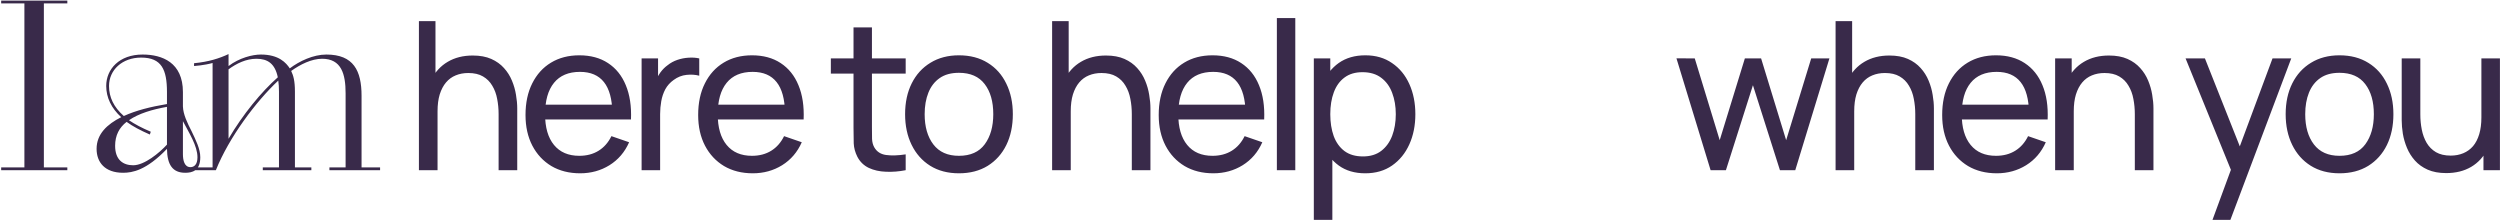 <?xml version="1.0" encoding="UTF-8"?> <svg xmlns="http://www.w3.org/2000/svg" width="1087" height="96" viewBox="0 0 1087 96" fill="none"><path d="M0.51 72.776H10.608V1.478H0.51V0.254H29.274V1.478H19.074V72.776H29.274V74H0.51V72.776ZM79.534 40.034V46.256C79.636 49.724 81.472 53.498 83.308 57.068C85.144 60.944 87.082 64.718 87.082 68.39C87.082 74.306 83.512 75.122 80.554 75.122C75.046 75.122 72.7 71.654 72.598 64.718C63.622 74.102 57.502 75.122 53.524 75.122C45.568 75.122 41.998 70.532 41.998 64.718C41.998 58.292 46.588 54.008 52.708 50.948C48.424 47.072 46.18 42.38 46.18 37.382C46.18 30.038 51.892 23.714 61.99 23.714C70.558 23.714 79.534 27.182 79.534 40.034ZM72.598 45.236V40.034C72.598 30.242 70.252 25.04 61.378 25.04C53.116 25.04 47.404 30.446 47.404 37.382C47.404 42.278 49.444 46.562 53.83 50.438C59.236 47.99 65.356 46.46 72.598 45.236ZM65.56 57.272L65.152 58.496C60.97 56.66 57.706 54.926 55.054 52.988C51.892 55.436 50.056 58.802 50.056 63.392C50.056 69.614 53.626 71.858 57.91 71.858C62.806 71.858 69.334 66.452 72.598 62.882V46.46C66.274 47.582 60.358 49.316 56.074 52.274C58.624 54.008 61.684 55.64 65.56 57.272ZM79.534 52.682V67.064C79.534 69.614 80.146 72.674 82.798 72.674C84.328 72.674 85.858 71.654 85.858 68.39C85.858 63.392 82.186 57.782 79.534 52.682ZM84.376 74V72.776H92.433V27.386C88.864 28.406 84.376 28.712 84.376 28.712V27.488C90.802 26.876 95.493 25.346 99.37 23.51V28.712C104.062 25.142 109.774 23.714 113.446 23.714C121.3 23.714 124.462 27.386 125.992 29.732C130.174 26.57 136.192 23.714 141.904 23.714C153.736 23.714 157.204 30.752 157.204 41.666V72.776H165.262V74H143.23V72.776H150.268V40.544C150.268 32.18 148.432 25.55 140.068 25.55C135.478 25.55 130.582 27.998 126.604 30.854C127.522 32.792 128.236 35.036 128.236 39.83V72.776H135.376V74H114.262V72.776H121.3V39.83C121.3 37.994 121.198 36.464 120.994 35.036C111.304 44.114 99.573 59.72 93.862 74H84.376ZM99.37 30.14V60.332C105.592 49.724 113.65 39.932 120.79 33.608C119.566 27.692 116.404 25.55 111.508 25.55C107.02 25.55 102.838 27.59 99.37 30.14ZM216.795 74V49.655C216.795 47.345 216.585 45.125 216.165 42.995C215.775 40.865 215.07 38.96 214.05 37.28C213.06 35.57 211.71 34.22 210 33.23C208.32 32.24 206.19 31.745 203.61 31.745C201.6 31.745 199.77 32.09 198.12 32.78C196.5 33.44 195.105 34.46 193.935 35.84C192.765 37.22 191.85 38.96 191.19 41.06C190.56 43.13 190.245 45.575 190.245 48.395L184.98 46.775C184.98 42.065 185.82 38.03 187.5 34.67C189.21 31.28 191.595 28.685 194.655 26.885C197.745 25.055 201.375 24.14 205.545 24.14C208.695 24.14 211.38 24.635 213.6 25.625C215.82 26.615 217.665 27.935 219.135 29.585C220.605 31.205 221.76 33.035 222.6 35.075C223.44 37.085 224.025 39.14 224.355 41.24C224.715 43.31 224.895 45.275 224.895 47.135V74H216.795ZM182.145 74V9.2H189.345V44.975H190.245V74H182.145ZM252.255 75.35C247.485 75.35 243.315 74.3 239.745 72.2C236.205 70.07 233.445 67.115 231.465 63.335C229.485 59.525 228.495 55.085 228.495 50.015C228.495 44.705 229.47 40.115 231.42 36.245C233.37 32.345 236.085 29.345 239.565 27.245C243.075 25.115 247.185 24.05 251.895 24.05C256.785 24.05 260.94 25.175 264.36 27.425C267.81 29.675 270.39 32.885 272.1 37.055C273.84 41.225 274.59 46.19 274.35 51.95H266.25V49.07C266.16 43.1 264.945 38.645 262.605 35.705C260.265 32.735 256.785 31.25 252.165 31.25C247.215 31.25 243.45 32.84 240.87 36.02C238.29 39.2 237 43.76 237 49.7C237 55.43 238.29 59.87 240.87 63.02C243.45 66.17 247.125 67.745 251.895 67.745C255.105 67.745 257.895 67.01 260.265 65.54C262.635 64.07 264.495 61.955 265.845 59.195L273.54 61.85C271.65 66.14 268.8 69.47 264.99 71.84C261.21 74.18 256.965 75.35 252.255 75.35ZM234.3 51.95V45.515H270.21V51.95H234.3ZM278.968 74V25.4H286.123V37.145L284.953 35.615C285.523 34.115 286.258 32.735 287.158 31.475C288.088 30.215 289.123 29.18 290.263 28.37C291.523 27.35 292.948 26.57 294.538 26.03C296.128 25.49 297.748 25.175 299.398 25.085C301.048 24.965 302.593 25.07 304.033 25.4V32.915C302.353 32.465 300.508 32.345 298.498 32.555C296.488 32.765 294.628 33.5 292.918 34.76C291.358 35.87 290.143 37.22 289.273 38.81C288.433 40.4 287.848 42.125 287.518 43.985C287.188 45.815 287.023 47.69 287.023 49.61V74H278.968ZM327.324 75.35C322.554 75.35 318.384 74.3 314.814 72.2C311.274 70.07 308.514 67.115 306.534 63.335C304.554 59.525 303.564 55.085 303.564 50.015C303.564 44.705 304.539 40.115 306.489 36.245C308.439 32.345 311.154 29.345 314.634 27.245C318.144 25.115 322.254 24.05 326.964 24.05C331.854 24.05 336.009 25.175 339.429 27.425C342.879 29.675 345.459 32.885 347.169 37.055C348.909 41.225 349.659 46.19 349.419 51.95H341.319V49.07C341.229 43.1 340.014 38.645 337.674 35.705C335.334 32.735 331.854 31.25 327.234 31.25C322.284 31.25 318.519 32.84 315.939 36.02C313.359 39.2 312.069 43.76 312.069 49.7C312.069 55.43 313.359 59.87 315.939 63.02C318.519 66.17 322.194 67.745 326.964 67.745C330.174 67.745 332.964 67.01 335.334 65.54C337.704 64.07 339.564 61.955 340.914 59.195L348.609 61.85C346.719 66.14 343.869 69.47 340.059 71.84C336.279 74.18 332.034 75.35 327.324 75.35ZM309.369 51.95V45.515H345.279V51.95H309.369ZM393.79 74C390.91 74.57 388.06 74.795 385.24 74.675C382.45 74.585 379.96 74.03 377.77 73.01C375.58 71.96 373.915 70.34 372.775 68.15C371.815 66.23 371.29 64.295 371.2 62.345C371.14 60.365 371.11 58.13 371.11 55.64V11.9H379.12V55.28C379.12 57.26 379.135 58.955 379.165 60.365C379.225 61.775 379.54 62.99 380.11 64.01C381.19 65.93 382.9 67.055 385.24 67.385C387.61 67.715 390.46 67.625 393.79 67.115V74ZM361.255 32.015V25.4H393.79V32.015H361.255ZM416.936 75.35C412.106 75.35 407.936 74.255 404.426 72.065C400.946 69.875 398.261 66.845 396.371 62.975C394.481 59.105 393.536 54.665 393.536 49.655C393.536 44.555 394.496 40.085 396.416 36.245C398.336 32.405 401.051 29.42 404.561 27.29C408.071 25.13 412.196 24.05 416.936 24.05C421.796 24.05 425.981 25.145 429.491 27.335C433.001 29.495 435.686 32.51 437.546 36.38C439.436 40.22 440.381 44.645 440.381 49.655C440.381 54.725 439.436 59.195 437.546 63.065C435.656 66.905 432.956 69.92 429.446 72.11C425.936 74.27 421.766 75.35 416.936 75.35ZM416.936 67.745C421.976 67.745 425.726 66.065 428.186 62.705C430.646 59.345 431.876 54.995 431.876 49.655C431.876 44.165 430.631 39.8 428.141 36.56C425.651 33.29 421.916 31.655 416.936 31.655C413.546 31.655 410.756 32.42 408.566 33.95C406.376 35.48 404.741 37.595 403.661 40.295C402.581 42.995 402.041 46.115 402.041 49.655C402.041 55.115 403.301 59.495 405.821 62.795C408.341 66.095 412.046 67.745 416.936 67.745ZM492.111 74V49.655C492.111 47.345 491.901 45.125 491.481 42.995C491.091 40.865 490.386 38.96 489.366 37.28C488.376 35.57 487.026 34.22 485.316 33.23C483.636 32.24 481.506 31.745 478.926 31.745C476.916 31.745 475.086 32.09 473.436 32.78C471.816 33.44 470.421 34.46 469.251 35.84C468.081 37.22 467.166 38.96 466.506 41.06C465.876 43.13 465.561 45.575 465.561 48.395L460.296 46.775C460.296 42.065 461.136 38.03 462.816 34.67C464.526 31.28 466.911 28.685 469.971 26.885C473.061 25.055 476.691 24.14 480.861 24.14C484.011 24.14 486.696 24.635 488.916 25.625C491.136 26.615 492.981 27.935 494.451 29.585C495.921 31.205 497.076 33.035 497.916 35.075C498.756 37.085 499.341 39.14 499.671 41.24C500.031 43.31 500.211 45.275 500.211 47.135V74H492.111ZM457.461 74V9.2H464.661V44.975H465.561V74H457.461ZM527.57 75.35C522.8 75.35 518.63 74.3 515.06 72.2C511.52 70.07 508.76 67.115 506.78 63.335C504.8 59.525 503.81 55.085 503.81 50.015C503.81 44.705 504.785 40.115 506.735 36.245C508.685 32.345 511.4 29.345 514.88 27.245C518.39 25.115 522.5 24.05 527.21 24.05C532.1 24.05 536.255 25.175 539.675 27.425C543.125 29.675 545.705 32.885 547.415 37.055C549.155 41.225 549.905 46.19 549.665 51.95H541.565V49.07C541.475 43.1 540.26 38.645 537.92 35.705C535.58 32.735 532.1 31.25 527.48 31.25C522.53 31.25 518.765 32.84 516.185 36.02C513.605 39.2 512.315 43.76 512.315 49.7C512.315 55.43 513.605 59.87 516.185 63.02C518.765 66.17 522.44 67.745 527.21 67.745C530.42 67.745 533.21 67.01 535.58 65.54C537.95 64.07 539.81 61.955 541.16 59.195L548.855 61.85C546.965 66.14 544.115 69.47 540.305 71.84C536.525 74.18 532.28 75.35 527.57 75.35ZM509.615 51.95V45.515H545.525V51.95H509.615ZM555.184 74V7.85H563.194V74H555.184ZM593.616 75.35C589.056 75.35 585.216 74.225 582.096 71.975C578.976 69.695 576.606 66.62 574.986 62.75C573.396 58.85 572.601 54.485 572.601 49.655C572.601 44.765 573.396 40.385 574.986 36.515C576.606 32.645 578.976 29.6 582.096 27.38C585.246 25.16 589.101 24.05 593.661 24.05C598.161 24.05 602.031 25.175 605.271 27.425C608.541 29.645 611.046 32.69 612.786 36.56C614.526 40.43 615.396 44.795 615.396 49.655C615.396 54.515 614.526 58.88 612.786 62.75C611.046 66.62 608.541 69.695 605.271 71.975C602.031 74.225 598.146 75.35 593.616 75.35ZM571.251 95.6V25.4H578.406V61.175H579.306V95.6H571.251ZM592.626 68.015C595.836 68.015 598.491 67.205 600.591 65.585C602.691 63.965 604.266 61.775 605.316 59.015C606.366 56.225 606.891 53.105 606.891 49.655C606.891 46.235 606.366 43.145 605.316 40.385C604.296 37.625 602.706 35.435 600.546 33.815C598.416 32.195 595.701 31.385 592.401 31.385C589.251 31.385 586.641 32.165 584.571 33.725C582.501 35.255 580.956 37.4 579.936 40.16C578.916 42.89 578.406 46.055 578.406 49.655C578.406 53.195 578.901 56.36 579.891 59.15C580.911 61.91 582.471 64.085 584.571 65.675C586.671 67.235 589.356 68.015 592.626 68.015ZM743.769 74L728.919 25.355L736.884 25.4L747.729 60.95L758.664 25.4H765.729L776.619 60.95L787.509 25.4H795.429L780.579 74H773.919L762.174 37.055L750.429 74H743.769ZM832.761 74V49.655C832.761 47.345 832.551 45.125 832.131 42.995C831.741 40.865 831.036 38.96 830.016 37.28C829.026 35.57 827.676 34.22 825.966 33.23C824.286 32.24 822.156 31.745 819.576 31.745C817.566 31.745 815.736 32.09 814.086 32.78C812.466 33.44 811.071 34.46 809.901 35.84C808.731 37.22 807.816 38.96 807.156 41.06C806.526 43.13 806.211 45.575 806.211 48.395L800.946 46.775C800.946 42.065 801.786 38.03 803.466 34.67C805.176 31.28 807.561 28.685 810.621 26.885C813.711 25.055 817.341 24.14 821.511 24.14C824.661 24.14 827.346 24.635 829.566 25.625C831.786 26.615 833.631 27.935 835.101 29.585C836.571 31.205 837.726 33.035 838.566 35.075C839.406 37.085 839.991 39.14 840.321 41.24C840.681 43.31 840.861 45.275 840.861 47.135V74H832.761ZM798.111 74V9.2H805.311V44.975H806.211V74H798.111ZM868.22 75.35C863.45 75.35 859.28 74.3 855.71 72.2C852.17 70.07 849.41 67.115 847.43 63.335C845.45 59.525 844.46 55.085 844.46 50.015C844.46 44.705 845.435 40.115 847.385 36.245C849.335 32.345 852.05 29.345 855.53 27.245C859.04 25.115 863.15 24.05 867.86 24.05C872.75 24.05 876.905 25.175 880.325 27.425C883.775 29.675 886.355 32.885 888.065 37.055C889.805 41.225 890.555 46.19 890.315 51.95H882.215V49.07C882.125 43.1 880.91 38.645 878.57 35.705C876.23 32.735 872.75 31.25 868.13 31.25C863.18 31.25 859.415 32.84 856.835 36.02C854.255 39.2 852.965 43.76 852.965 49.7C852.965 55.43 854.255 59.87 856.835 63.02C859.415 66.17 863.09 67.745 867.86 67.745C871.07 67.745 873.86 67.01 876.23 65.54C878.6 64.07 880.46 61.955 881.81 59.195L889.505 61.85C887.615 66.14 884.765 69.47 880.955 71.84C877.175 74.18 872.93 75.35 868.22 75.35ZM850.265 51.95V45.515H886.175V51.95H850.265ZM928.221 74V49.655C928.221 47.345 928.011 45.125 927.591 42.995C927.201 40.865 926.496 38.96 925.476 37.28C924.486 35.57 923.136 34.22 921.426 33.23C919.746 32.24 917.616 31.745 915.036 31.745C913.026 31.745 911.196 32.09 909.546 32.78C907.926 33.44 906.531 34.46 905.361 35.84C904.191 37.22 903.276 38.96 902.616 41.06C901.986 43.13 901.671 45.575 901.671 48.395L896.406 46.775C896.406 42.065 897.246 38.03 898.926 34.67C900.636 31.28 903.021 28.685 906.081 26.885C909.171 25.055 912.801 24.14 916.971 24.14C920.121 24.14 922.806 24.635 925.026 25.625C927.246 26.615 929.091 27.935 930.561 29.585C932.031 31.205 933.186 33.035 934.026 35.075C934.866 37.085 935.451 39.14 935.781 41.24C936.141 43.31 936.321 45.275 936.321 47.135V74H928.221ZM893.571 74V25.4H900.771V38.405H901.671V74H893.571ZM961.988 95.6L971.393 70.04L971.528 77.6L950.288 25.4H958.703L975.353 67.385H972.473L988.088 25.4H996.232L969.773 95.6H961.988ZM1017.21 75.35C1012.38 75.35 1008.21 74.255 1004.7 72.065C1001.22 69.875 998.532 66.845 996.642 62.975C994.752 59.105 993.807 54.665 993.807 49.655C993.807 44.555 994.767 40.085 996.687 36.245C998.607 32.405 1001.32 29.42 1004.83 27.29C1008.34 25.13 1012.47 24.05 1017.21 24.05C1022.07 24.05 1026.25 25.145 1029.76 27.335C1033.27 29.495 1035.96 32.51 1037.82 36.38C1039.71 40.22 1040.65 44.645 1040.65 49.655C1040.65 54.725 1039.71 59.195 1037.82 63.065C1035.93 66.905 1033.23 69.92 1029.72 72.11C1026.21 74.27 1022.04 75.35 1017.21 75.35ZM1017.21 67.745C1022.25 67.745 1026 66.065 1028.46 62.705C1030.92 59.345 1032.15 54.995 1032.15 49.655C1032.15 44.165 1030.9 39.8 1028.41 36.56C1025.92 33.29 1022.19 31.655 1017.21 31.655C1013.82 31.655 1011.03 32.42 1008.84 33.95C1006.65 35.48 1005.01 37.595 1003.93 40.295C1002.85 42.995 1002.31 46.115 1002.31 49.655C1002.31 55.115 1003.57 59.495 1006.09 62.795C1008.61 66.095 1012.32 67.745 1017.21 67.745ZM1063.61 75.26C1060.49 75.26 1057.81 74.765 1055.56 73.775C1053.34 72.785 1051.49 71.465 1050.02 69.815C1048.55 68.165 1047.4 66.335 1046.56 64.325C1045.72 62.315 1045.12 60.26 1044.76 58.16C1044.43 56.06 1044.26 54.095 1044.26 52.265V25.4H1052.36V49.745C1052.36 52.025 1052.57 54.23 1052.99 56.36C1053.41 58.49 1054.12 60.41 1055.11 62.12C1056.13 63.83 1057.48 65.18 1059.16 66.17C1060.87 67.16 1063 67.655 1065.55 67.655C1067.56 67.655 1069.39 67.31 1071.04 66.62C1072.69 65.93 1074.1 64.91 1075.27 63.56C1076.44 62.18 1077.34 60.44 1077.97 58.34C1078.6 56.24 1078.91 53.795 1078.91 51.005L1084.18 52.625C1084.18 57.305 1083.32 61.34 1081.61 64.73C1079.93 68.12 1077.55 70.73 1074.46 72.56C1071.4 74.36 1067.78 75.26 1063.61 75.26ZM1079.81 74V60.995H1078.91V25.4H1086.97V74H1079.81Z" fill="#392A4A"></path></svg> 